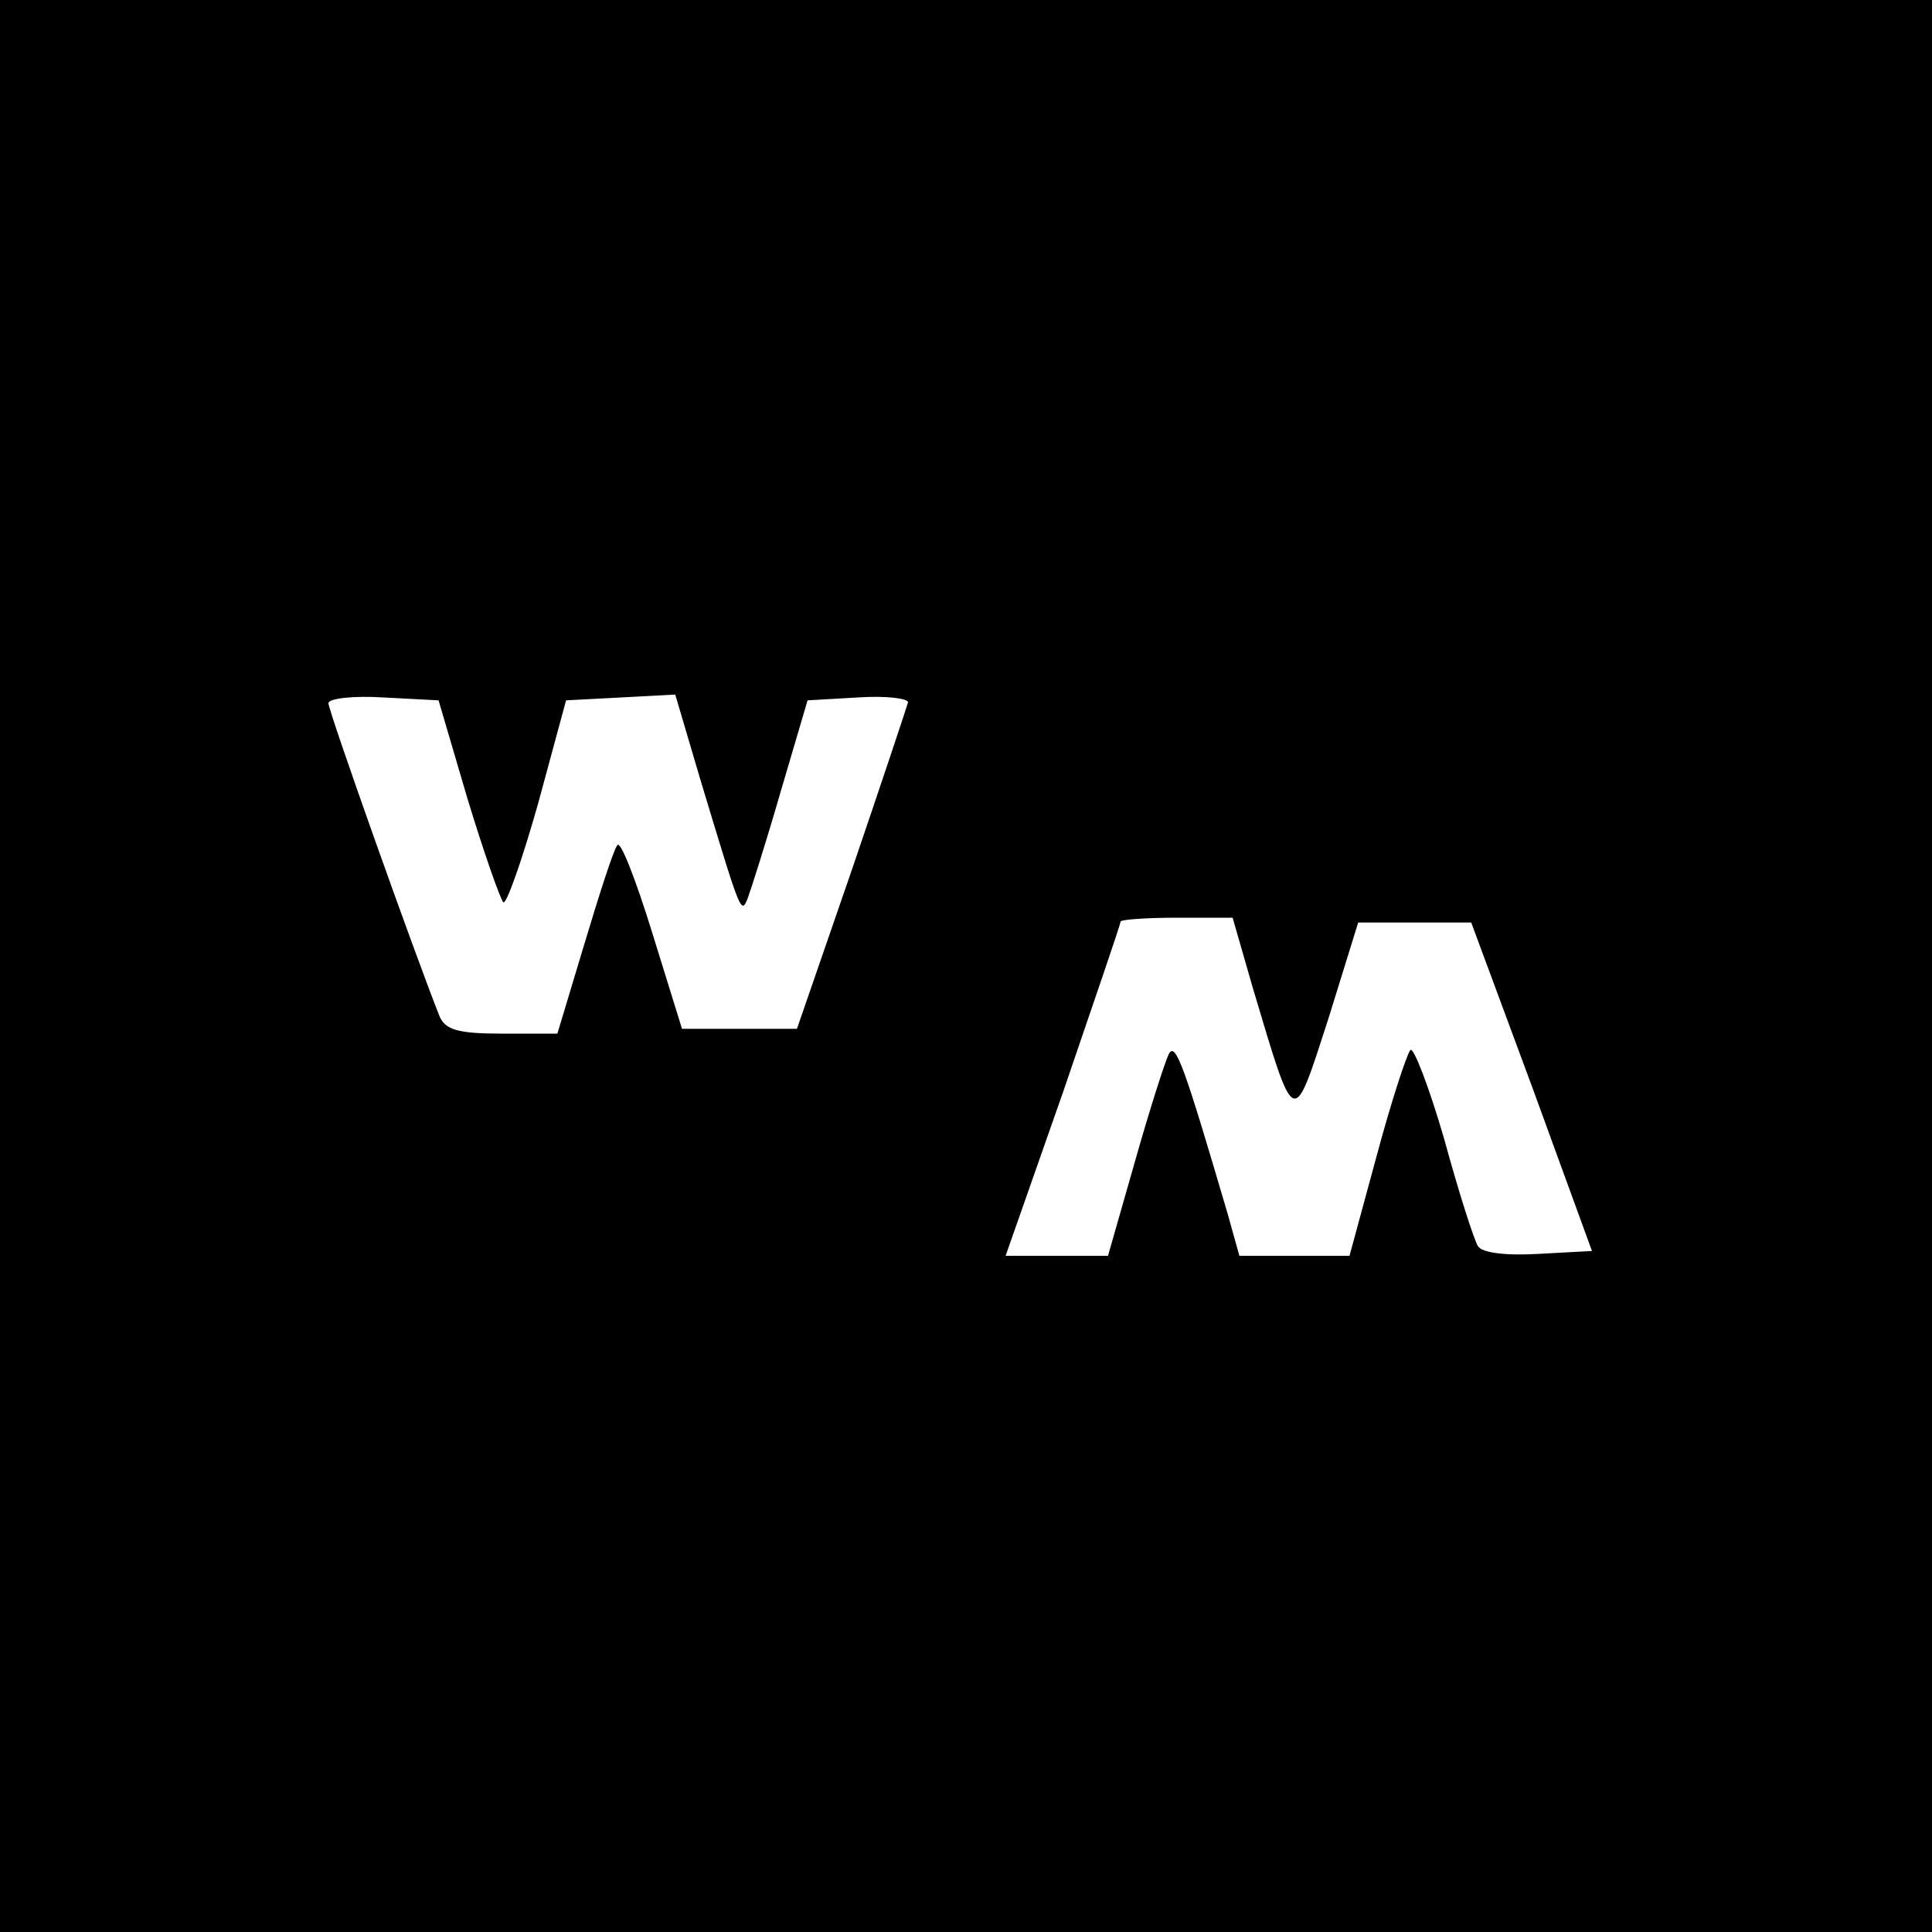 <?xml version="1.0" standalone="no"?>
<!DOCTYPE svg PUBLIC "-//W3C//DTD SVG 20010904//EN"
 "http://www.w3.org/TR/2001/REC-SVG-20010904/DTD/svg10.dtd">
<svg version="1.0" xmlns="http://www.w3.org/2000/svg"
 width="200pt" height="200pt" viewBox="0 0 200 200"
 preserveAspectRatio="xMidYMid meet">
<g transform="translate(0,200) scale(0.1,-0.1)"
fill="#000000" stroke="none">
<path d="M0 1000 l0 -1000 1000 0 1000 0 0 1000 0 1000 -1000 0 -1000 0 0
-1000z m484 173 c17 -56 34 -104 37 -107 3 -3 19 42 36 102 l29 107 57 3 56 3
26 -88 c42 -139 42 -140 49 -123 3 8 19 58 34 110 l28 95 52 3 c29 2 52 -1 52
-5 -1 -4 -27 -82 -58 -173 l-57 -165 -59 0 -60 0 -31 100 c-17 55 -33 96 -36
90 -4 -5 -19 -52 -34 -102 l-28 -93 -58 0 c-45 0 -58 4 -64 18 -27 68 -115
316 -115 324 0 5 26 8 57 6 l57 -3 30 -102z m813 -196 c44 -147 41 -146 78
-32 l31 100 59 0 58 0 63 -170 62 -170 -55 -3 c-34 -2 -59 1 -63 8 -4 6 -20
56 -35 111 -16 55 -32 96 -35 92 -4 -5 -20 -54 -35 -110 l-28 -103 -57 0 -57
0 -12 43 c-45 153 -54 179 -61 166 -4 -8 -20 -58 -35 -111 l-28 -98 -53 0 -53
0 60 171 c32 94 59 172 59 175 0 2 26 4 58 4 l58 0 21 -73z"/>
</g>
</svg>
